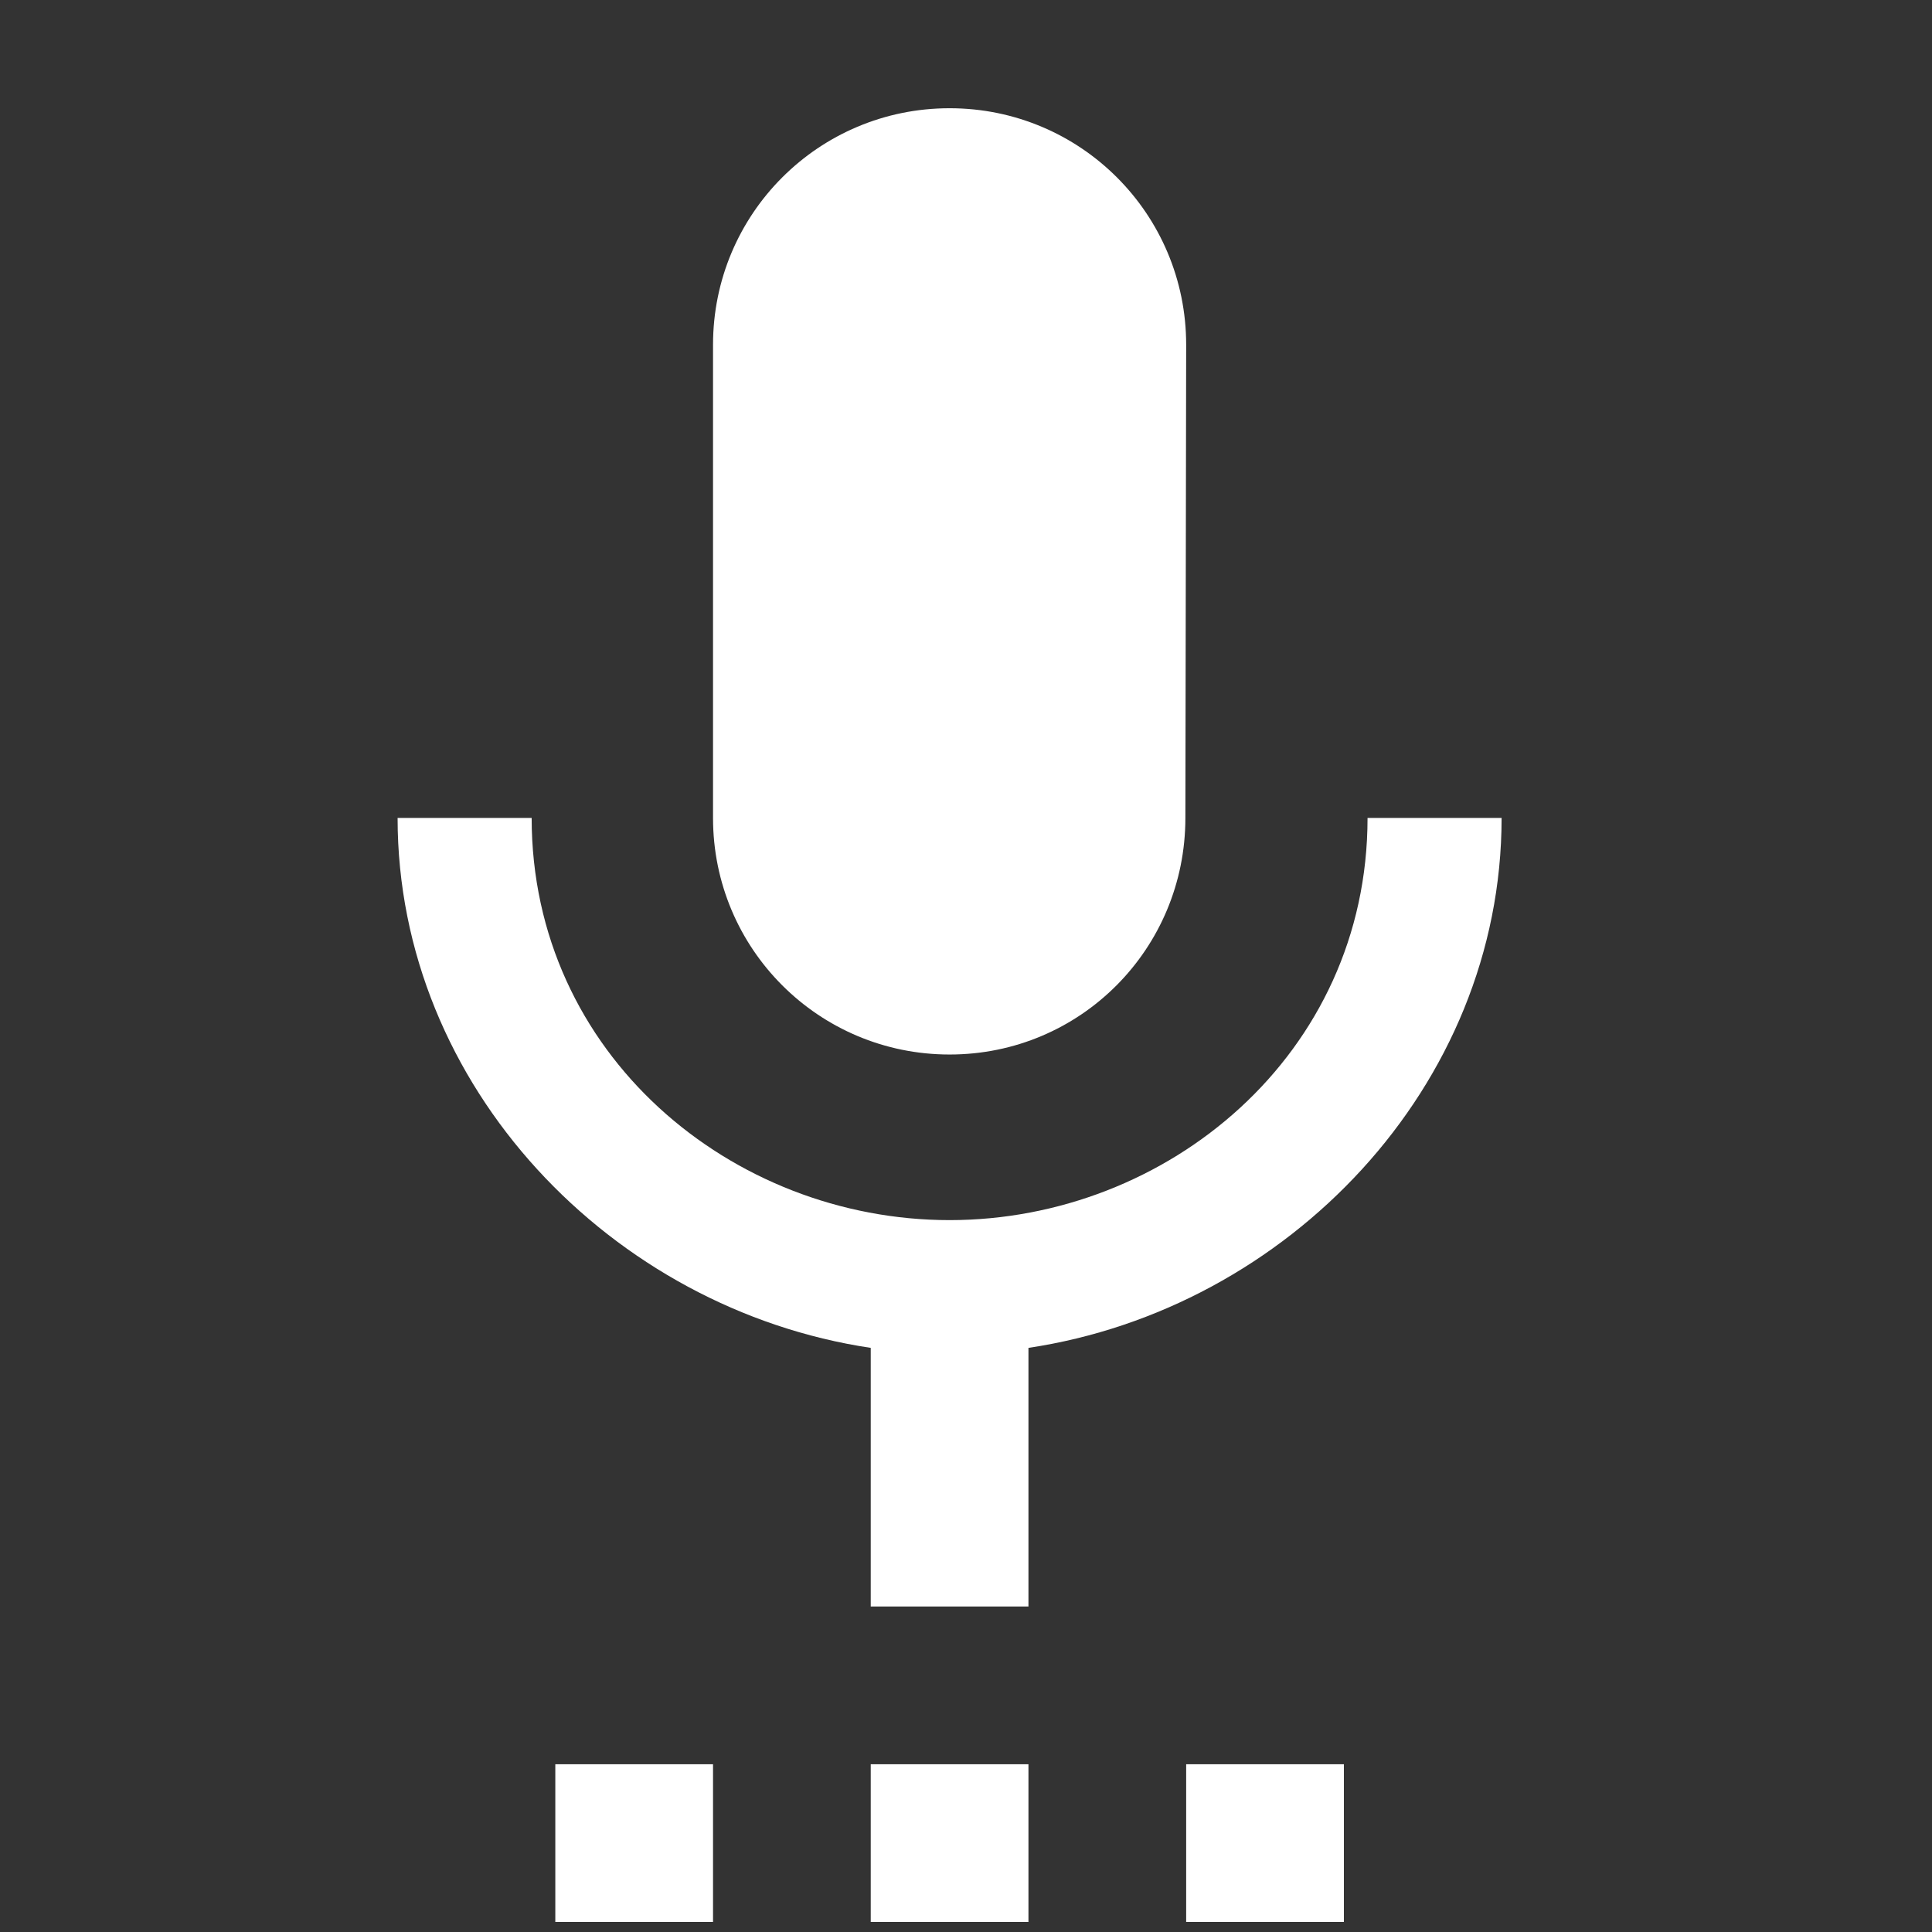 <svg width="49" height="49" viewBox="0 0 49 49" fill="none" xmlns="http://www.w3.org/2000/svg">
<rect x="0" y="0" width="49" height="49" fill="#333333" stroke="none"/>
<g clip-path="url(#clip0_98_1291)">
<path d="M14.084 48.745H18.084V44.745H14.084V48.745ZM24.084 26.745C27.404 26.745 30.064 24.065 30.064 20.745L30.084 8.745C30.084 5.425 27.404 2.745 24.084 2.745C20.764 2.745 18.084 5.425 18.084 8.745V20.745C18.084 24.065 20.764 26.745 24.084 26.745ZM22.084 48.745H26.084V44.745H22.084V48.745ZM30.084 48.745H34.084V44.745H30.084V48.745ZM38.084 20.745H34.684C34.684 26.745 29.604 30.945 24.084 30.945C18.564 30.945 13.484 26.745 13.484 20.745H10.084C10.084 27.565 15.524 33.205 22.084 34.185V40.745H26.084V34.185C32.644 33.205 38.084 27.565 38.084 20.745Z" fill="white"/>
</g>
<defs>
<clipPath id="clip0_98_1291">
<rect width="48" height="48" fill="white" transform="translate(0.084 0.745)"/>
</clipPath>
</defs>
</svg>
